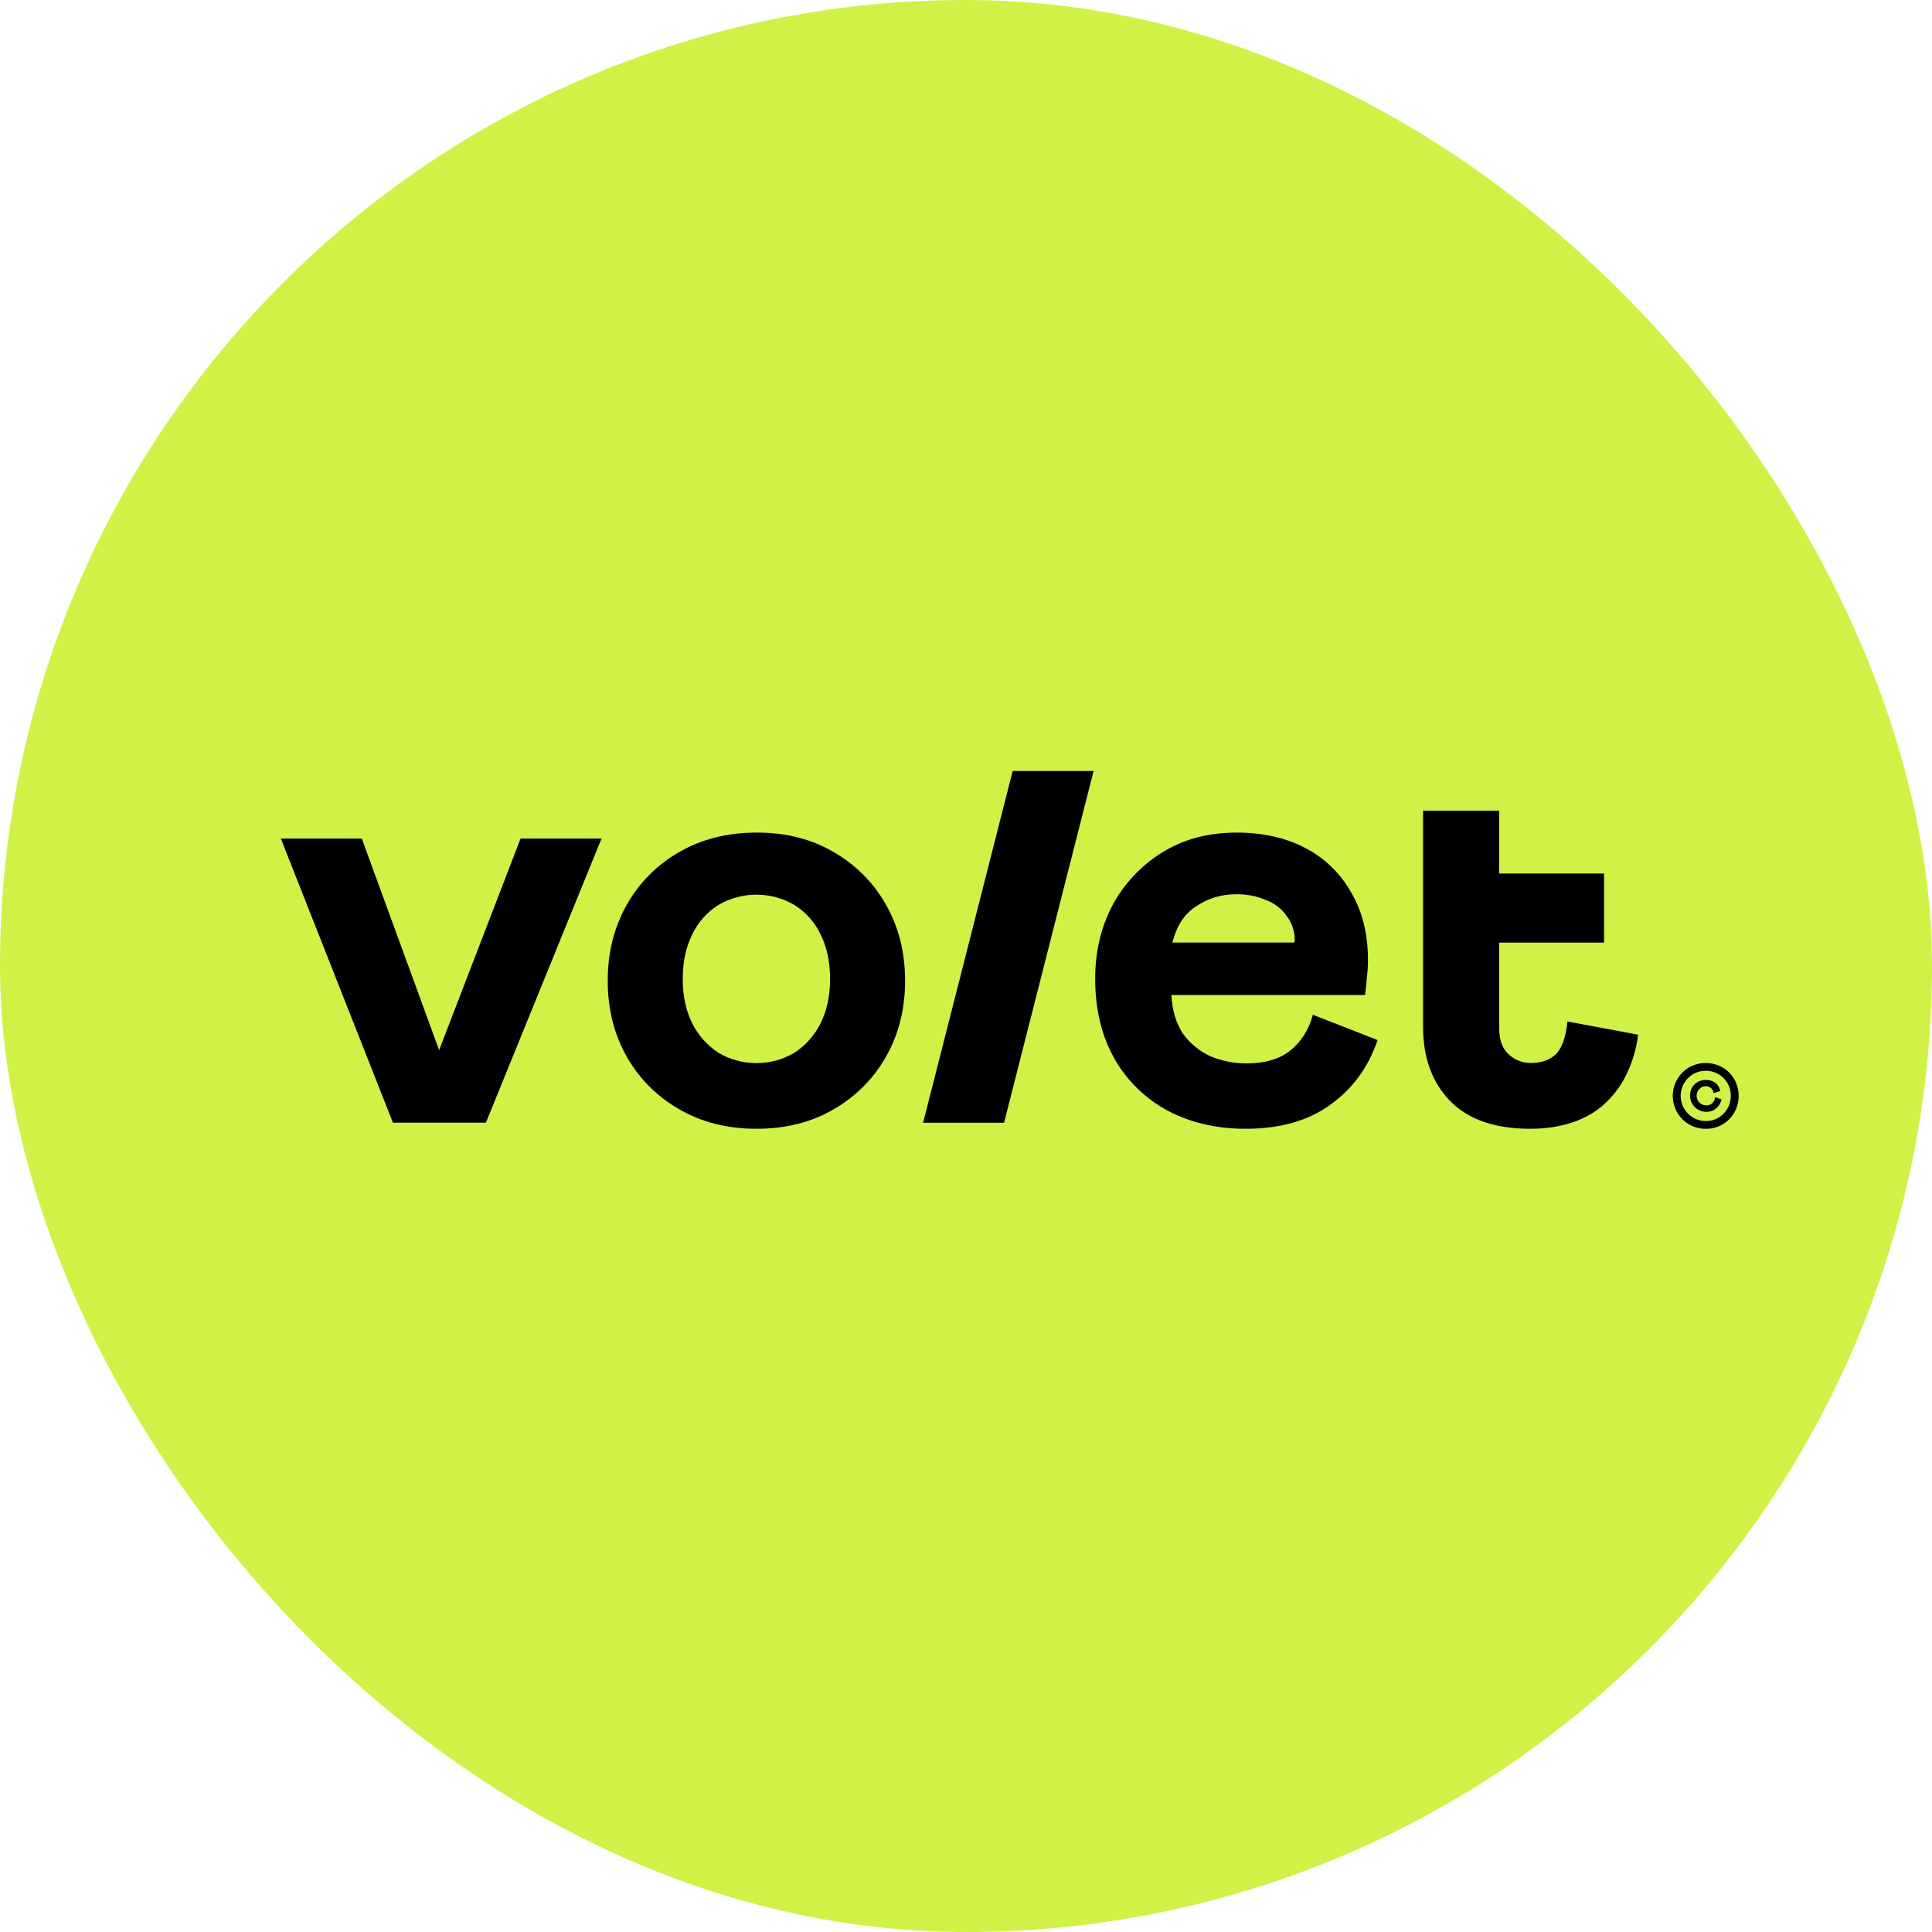 <svg width="1080" height="1080" viewBox="0 0 1080 1080" fill="none" xmlns="http://www.w3.org/2000/svg">
<rect width="1080" height="1080" rx="540" fill="#D0F246"/>
<path d="M907.47 576.851L876.186 571.027C875.52 578.39 873.618 584.752 870.5 588.507C867.382 592.262 861.726 594.203 856.147 594.203C851.371 594.335 846.737 592.573 843.255 589.301C839.785 586.073 838.053 581.217 838.059 574.733V526.93H896.686V488.303H838.059V453.195H795.501V574.037C795.501 591.233 800.524 605.02 810.569 615.399C820.615 625.778 835.576 630.977 855.451 630.997C872.412 630.997 886.961 626.311 897.127 616.928C901.217 613.148 904.705 608.764 907.47 603.929C911.832 596.041 914.631 587.386 915.715 578.439L907.47 576.851Z" fill="black"/>
<path d="M495.224 505.642C488.259 493.314 478.063 483.118 465.735 476.152C453.454 468.963 439.153 465.388 422.833 465.427C406.755 465.427 392.458 469.002 379.942 476.152C367.613 483.118 357.418 493.314 350.452 505.642C343.308 518.152 339.733 532.338 339.726 548.201C339.72 564.063 343.282 578.262 350.413 590.798C357.39 603.097 367.584 613.265 379.902 620.209C392.412 627.399 406.709 630.994 422.794 630.994C439.134 630.994 453.434 627.418 465.695 620.268C478.036 613.313 488.245 603.124 495.224 590.798C502.375 578.288 505.95 564.102 505.95 548.24C505.95 532.377 502.375 518.178 495.224 505.642ZM458.656 572.171C455.291 578.845 450.217 584.508 443.951 588.582C437.542 592.319 430.257 594.288 422.838 594.288C415.42 594.288 408.134 592.319 401.726 588.582C395.459 584.508 390.385 578.845 387.02 572.171C383.438 565.034 381.651 556.71 381.657 547.201C381.664 537.691 383.451 529.367 387.02 522.23C390.252 515.467 395.356 509.771 401.726 505.819C408.134 502.082 415.42 500.113 422.838 500.113C430.257 500.113 437.542 502.082 443.951 505.819C450.32 509.771 455.424 515.467 458.656 522.23C462.238 529.354 464.025 537.678 464.019 547.201C464.012 556.723 462.225 565.047 458.656 572.171Z" fill="black"/>
<path d="M733.895 567.269C731.64 575.556 727.506 582.157 721.493 587.072C715.48 591.987 707.216 594.445 696.699 594.445C689.797 594.448 682.962 593.082 676.592 590.425C670.427 587.595 665.111 583.201 661.17 577.68C657.373 571.863 655.252 564.713 654.808 556.229H763.051C763.502 553.105 763.829 549.978 764.032 546.847C764.473 543.516 764.696 540.159 764.699 536.798C764.699 522.053 761.571 509.429 755.316 498.926C749.429 488.343 740.566 479.719 729.826 474.123C718.905 468.325 706.062 465.427 691.297 465.427C675.435 465.427 661.582 469.113 649.739 476.485C638.041 483.705 628.449 493.875 621.926 505.975C615.449 518.263 612.21 531.988 612.21 547.151C612.21 564.144 615.785 579.004 622.936 591.729C629.917 604.075 640.258 614.185 652.759 620.886C665.523 627.624 680.059 630.993 696.366 630.993C715.575 630.993 731.323 626.526 743.611 617.591C756.127 608.65 764.95 596.585 770.081 581.396L733.895 567.269ZM668.141 506.975C674.806 502.282 682.783 499.812 690.935 499.917C696.685 499.774 702.398 500.867 707.689 503.122C712.274 504.8 716.245 507.825 719.081 511.799C722.098 515.651 723.749 520.396 723.777 525.289C723.754 525.84 723.638 526.384 723.434 526.897H655.376C657.612 518.142 661.445 511.505 668.141 507.005V506.975Z" fill="black"/>
<path d="M516.029 627.625L566.088 431H611.322L561.274 627.625H516.029Z" fill="black"/>
<path d="M202.245 468.771L245.469 587.025L290.998 468.771H336.243L271.616 627.593H219.656L157 468.771H202.245Z" fill="black"/>
<path d="M953.514 630.996C950.215 631.043 946.966 630.181 944.122 628.506C941.368 626.867 939.086 624.539 937.502 621.753C935.918 618.966 935.085 615.815 935.085 612.609C935.085 609.404 935.918 606.253 937.502 603.466C939.086 600.679 941.368 598.352 944.122 596.713C946.991 595.08 950.234 594.222 953.534 594.222C956.834 594.222 960.077 595.08 962.946 596.713C965.681 598.323 967.952 600.617 969.534 603.369C971.115 606.191 971.945 609.371 971.945 612.605C971.945 615.839 971.115 619.018 969.534 621.84C967.964 624.591 965.707 626.887 962.985 628.506C960.12 630.199 956.841 631.062 953.514 630.996ZM953.514 626.663C956.026 626.709 958.501 626.054 960.661 624.771C962.766 623.516 964.506 621.734 965.709 619.6C966.913 617.466 967.539 615.054 967.524 612.605C967.563 610.133 966.94 607.696 965.72 605.546C964.511 603.455 962.782 601.713 960.701 600.487C958.53 599.23 956.068 598.564 953.56 598.555C951.052 598.546 948.586 599.196 946.407 600.438C944.346 601.677 942.633 603.417 941.426 605.497C939.554 608.712 939.027 612.537 939.96 616.139C940.892 619.741 943.209 622.829 946.407 624.732C948.555 626.01 951.015 626.671 953.514 626.644V626.663ZM953.652 621.536C952.068 621.502 950.521 621.058 949.161 620.245C947.802 619.433 946.677 618.281 945.898 616.902C945.119 615.523 944.711 613.966 944.716 612.382C944.721 610.798 945.138 609.243 945.926 607.869C946.69 606.567 947.795 605.499 949.122 604.781C950.444 604.045 951.933 603.663 953.446 603.673C955.335 603.611 957.197 604.143 958.769 605.193C960.3 606.34 961.323 608.039 961.622 609.928L957.916 611.026C957.769 609.952 957.244 608.965 956.436 608.242C955.619 607.539 954.572 607.162 953.495 607.183C952.269 607.2 951.093 607.676 950.201 608.516C949.398 609.239 948.831 610.186 948.574 611.235C948.316 612.284 948.381 613.386 948.758 614.398C949.136 615.41 949.809 616.285 950.69 616.91C951.572 617.534 952.621 617.878 953.701 617.899C954.363 617.948 955.029 617.854 955.652 617.622C956.274 617.39 956.84 617.026 957.308 616.555C958.12 615.642 958.637 614.504 958.789 613.291L962.357 614.605C961.9 616.621 960.791 618.43 959.201 619.751C957.613 620.969 955.65 621.593 953.652 621.516V621.536Z" fill="black"/>
</svg>
